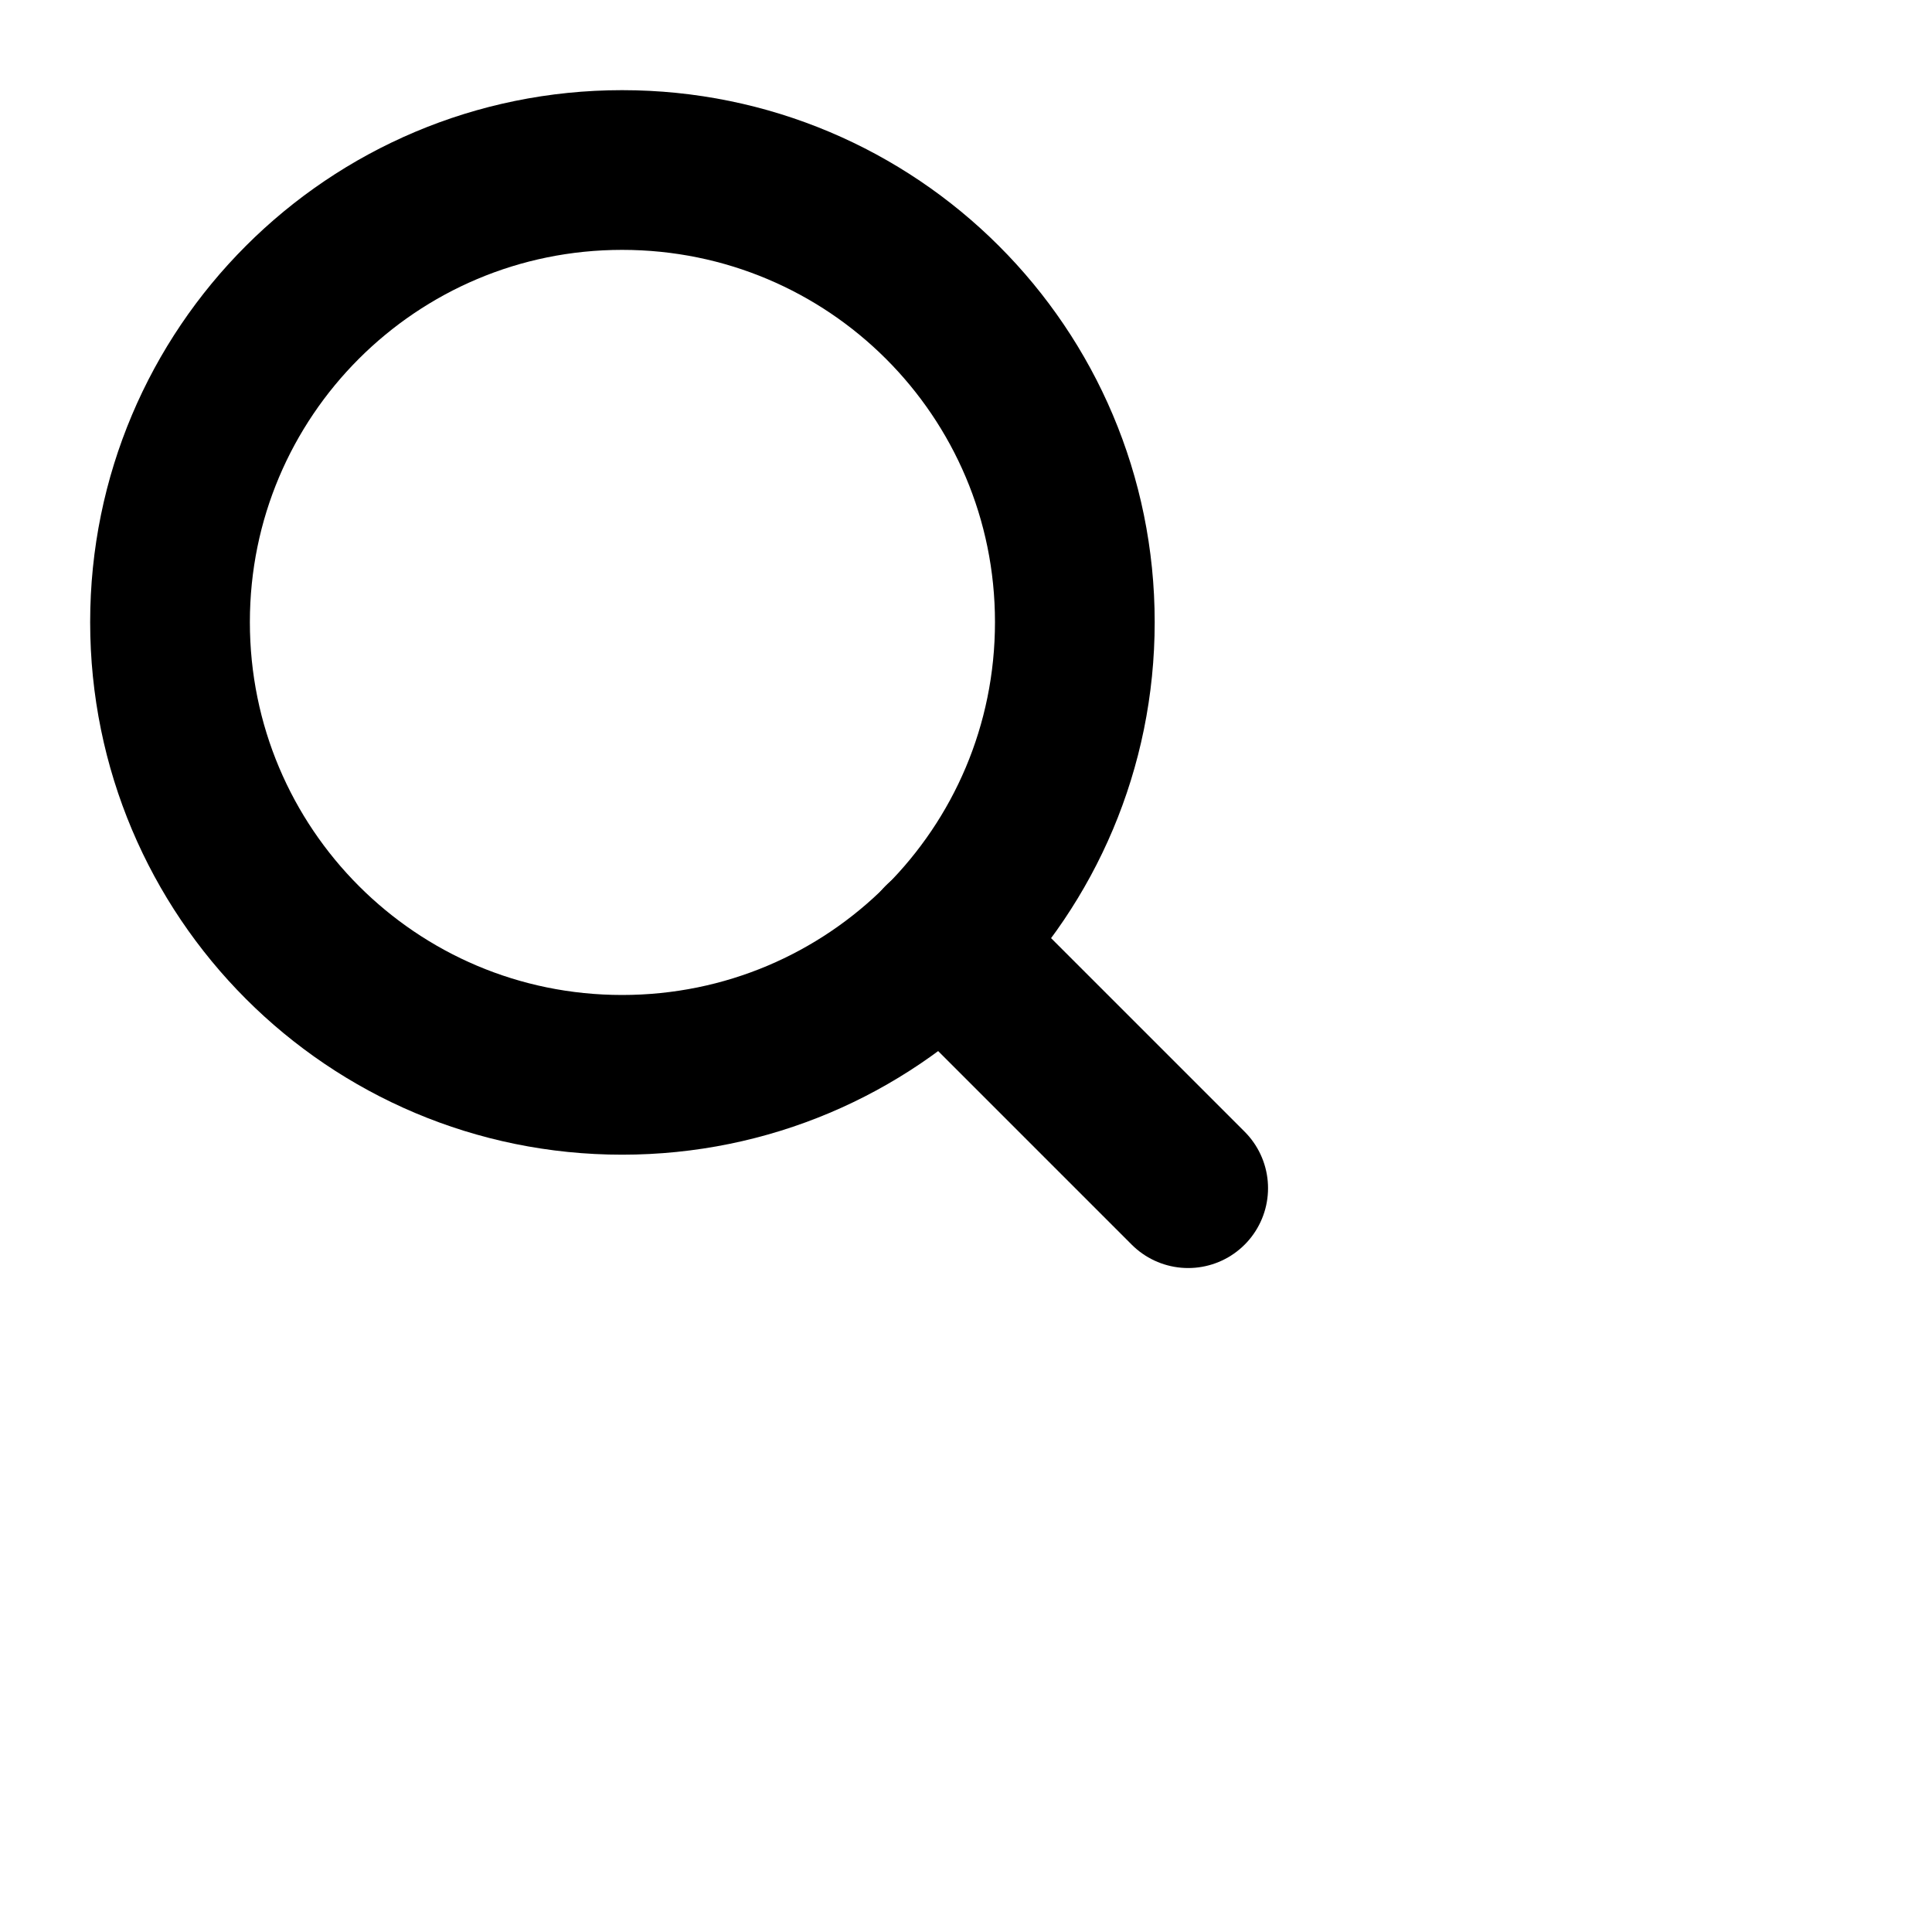 <?xml version="1.0" encoding="utf-8"?>
<svg xmlns="http://www.w3.org/2000/svg" fill="none" height="100%" overflow="visible" preserveAspectRatio="none" style="display: block;" viewBox="0 0 3 3" width="100%">
<g id="search">
<path d="M0.966 1.669C1.355 1.669 1.669 1.355 1.669 0.966C1.669 0.578 1.355 0.264 0.966 0.264C0.578 0.264 0.264 0.578 0.264 0.966C0.264 1.355 0.578 1.669 0.966 1.669Z" id="Vector" stroke="black" stroke-linecap="round" stroke-width="0.248"/>
<path d="M1.845 1.845L1.463 1.463" id="Vector_2" stroke="black" stroke-linecap="round" stroke-width="0.248"/>
</g>
</svg>